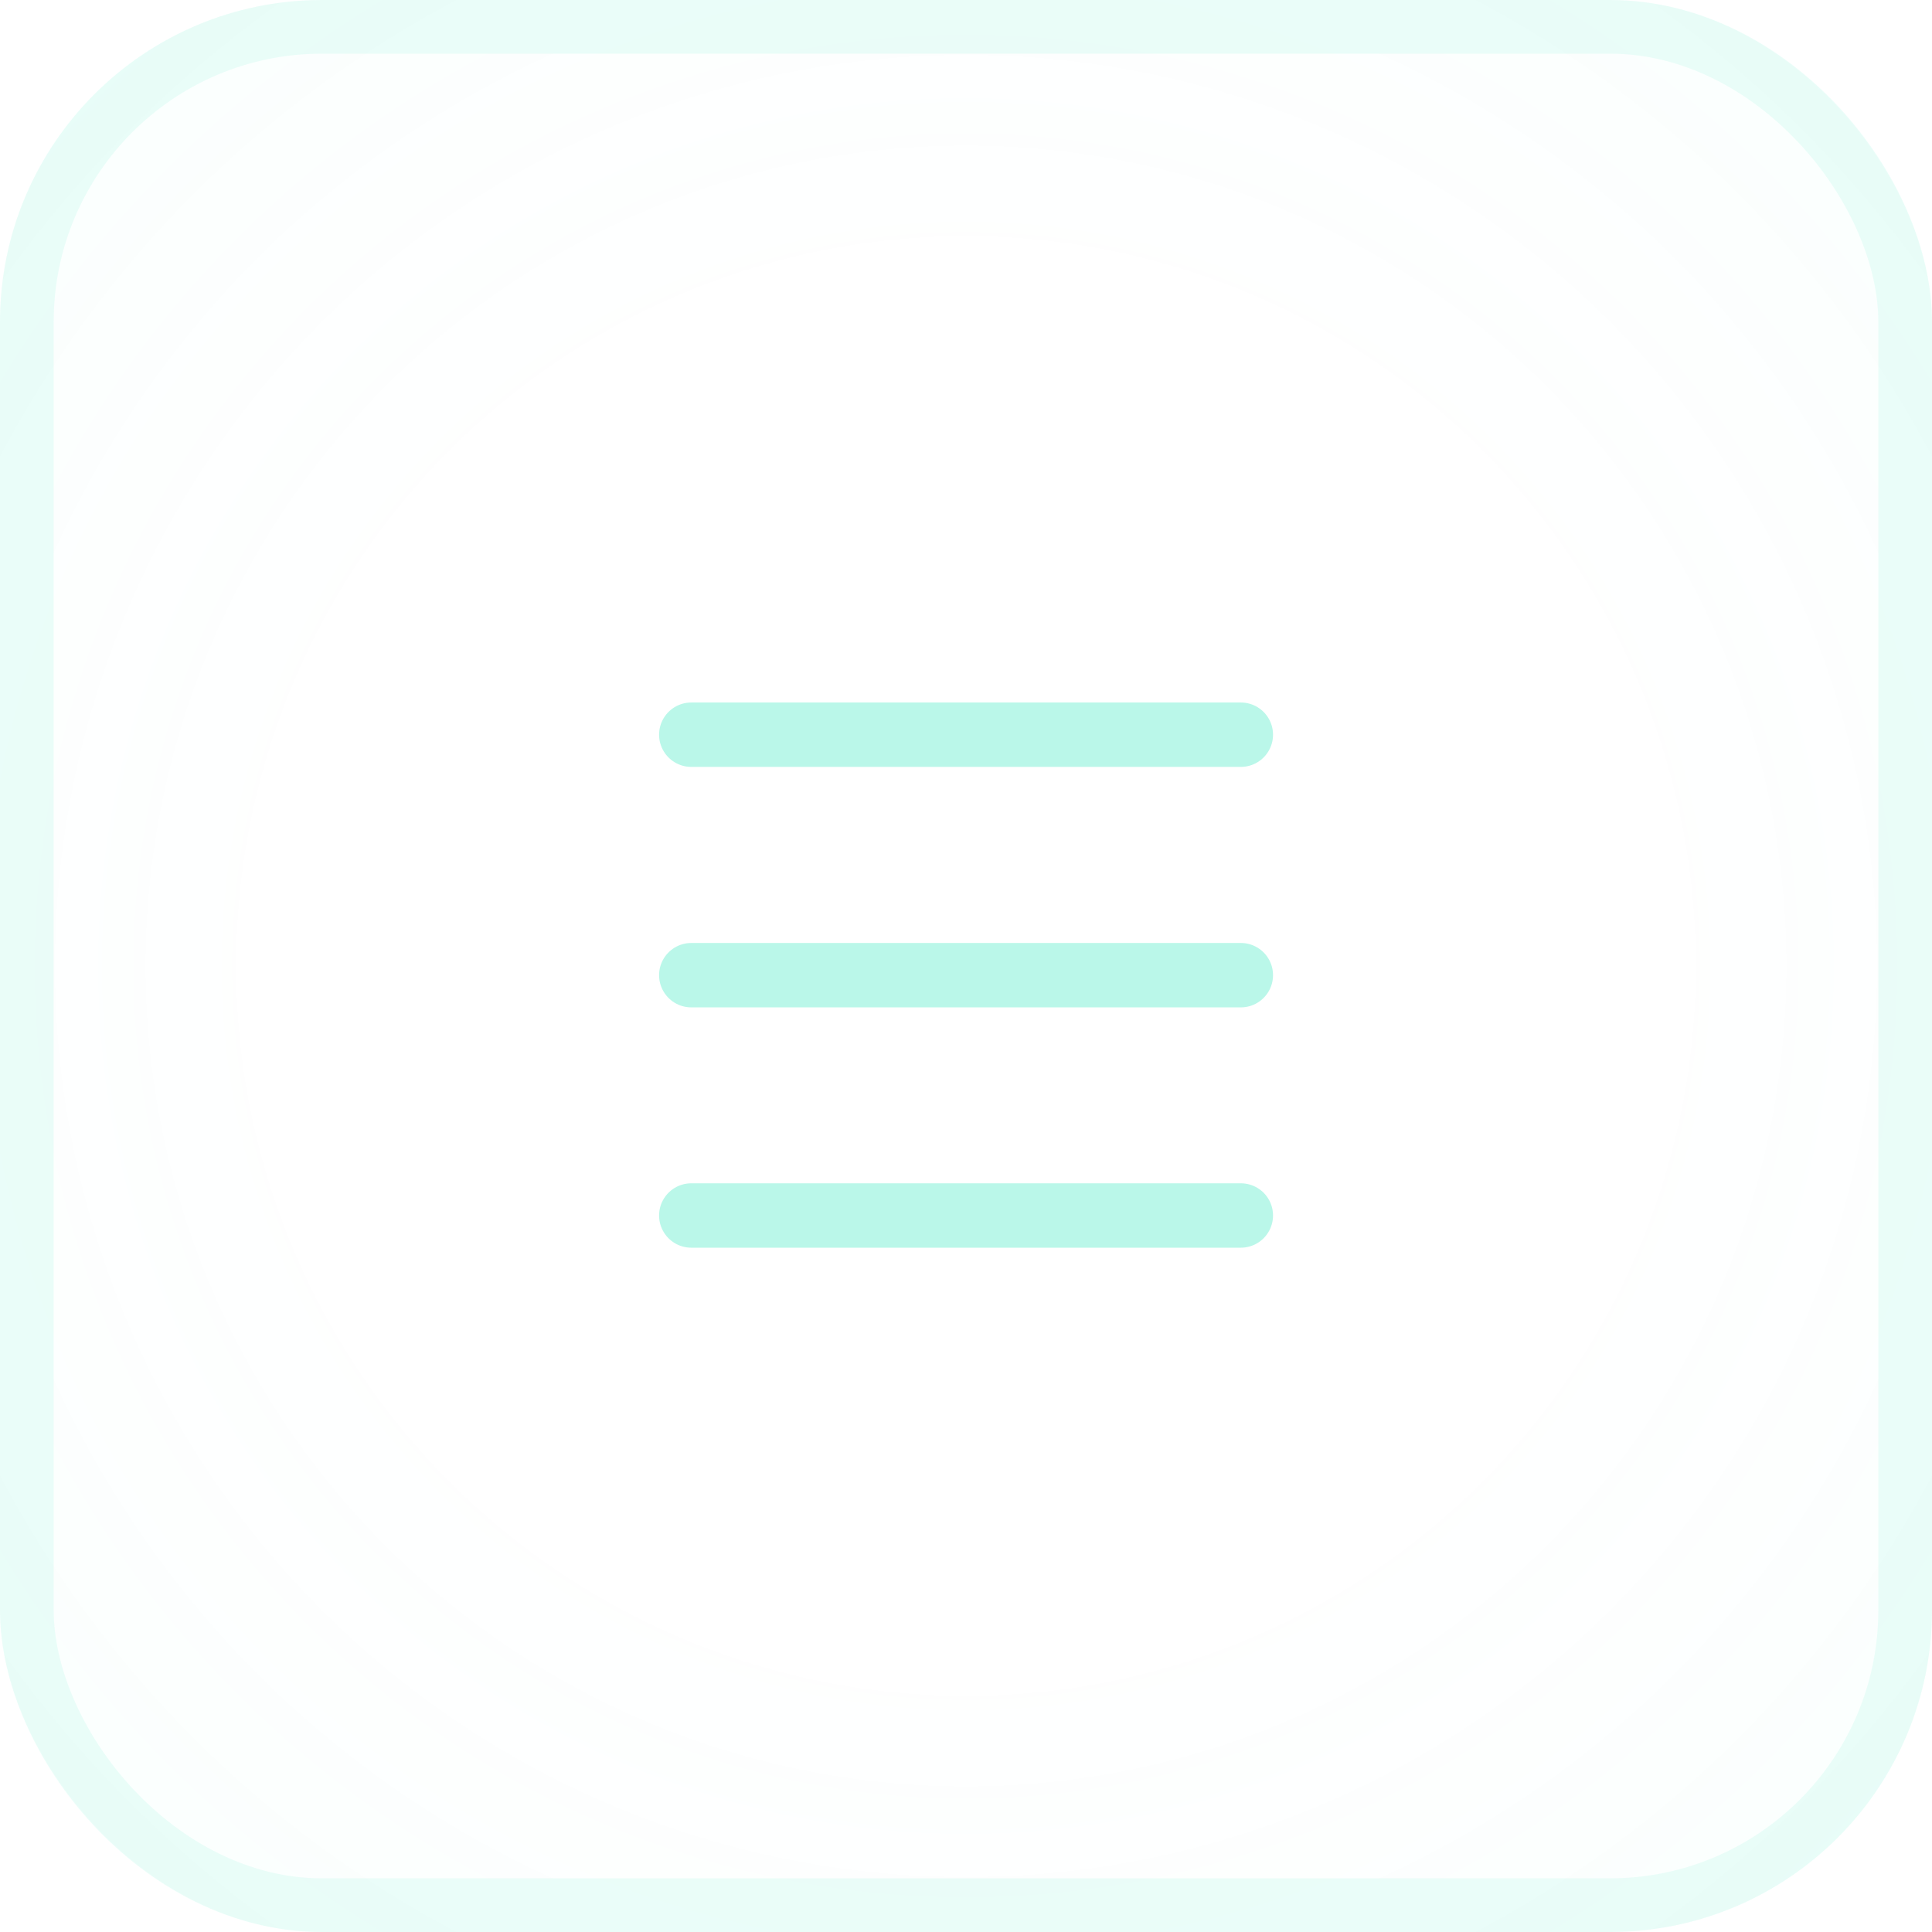<svg width="36" height="36" viewBox="0 0 36 36" fill="none" xmlns="http://www.w3.org/2000/svg">
<g filter="url(#filter0_b_327_743)">
<rect width="36" height="36" rx="6" fill="#E2FFF8" fill-opacity="0.01"/>
<rect width="36" height="36" rx="6" fill="url(#paint0_radial_327_743)"/>
<rect x="0.5" y="0.5" width="35" height="35" rx="5.5" stroke="#3FEAC1" stroke-opacity="0.1"/>
<path d="M12.881 22.649H23.121" stroke="#BAF7E9" stroke-width="1.2" stroke-linecap="round" stroke-linejoin="round"/>
<path d="M12.881 13.69H23.121" stroke="#BAF7E9" stroke-width="1.2" stroke-linecap="round" stroke-linejoin="round"/>
<path d="M12.881 18.171H23.121" stroke="#BAF7E9" stroke-width="1.2" stroke-linecap="round" stroke-linejoin="round"/>
</g>
<defs>
<filter id="filter0_b_327_743" x="-150" y="-150" width="336" height="336" filterUnits="userSpaceOnUse" color-interpolation-filters="sRGB">
<feFlood flood-opacity="0" result="BackgroundImageFix"/>
<feGaussianBlur in="BackgroundImageFix" stdDeviation="75"/>
<feComposite in2="SourceAlpha" operator="in" result="effect1_backgroundBlur_327_743"/>
<feBlend mode="normal" in="SourceGraphic" in2="effect1_backgroundBlur_327_743" result="shape"/>
</filter>
<radialGradient id="paint0_radial_327_743" cx="0" cy="0" r="1" gradientUnits="userSpaceOnUse" gradientTransform="translate(18 18) rotate(45) scale(25.456)">
<stop offset="0.497" stop-color="#3FEAC1" stop-opacity="0"/>
<stop offset="1" stop-color="#3FEAC1" stop-opacity="0.03"/>
</radialGradient>
</defs>
</svg>
